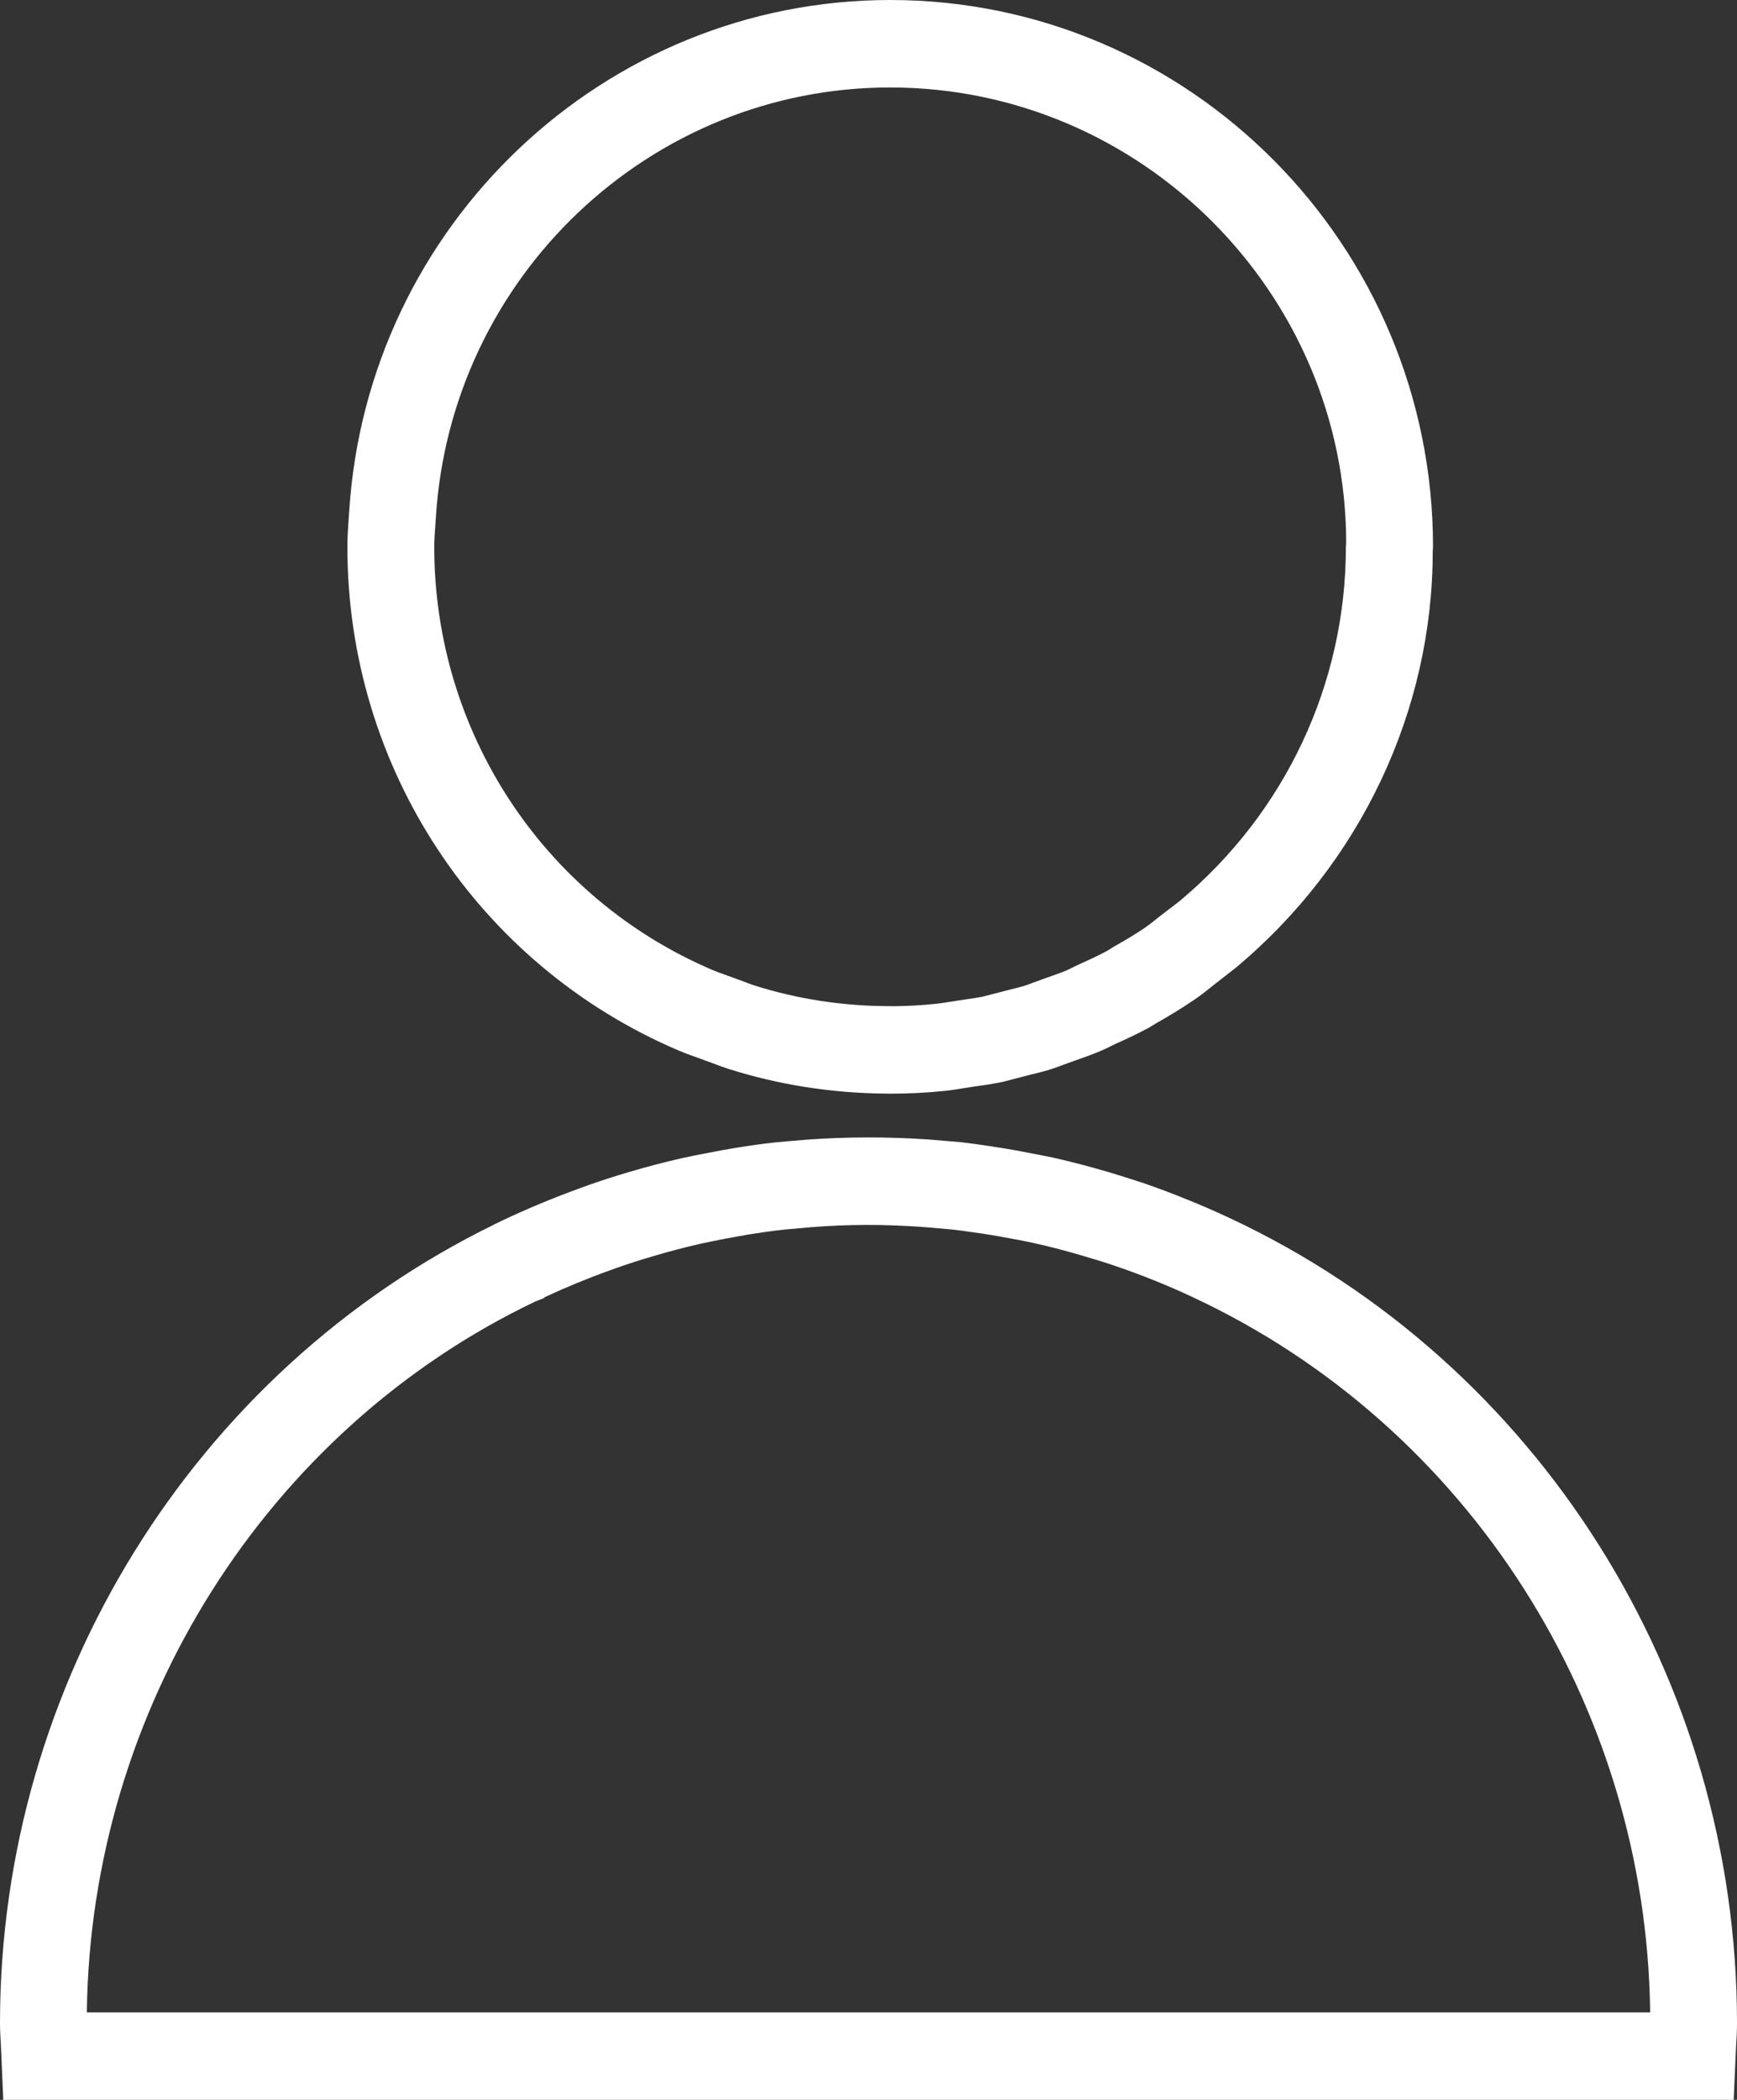 <?xml version="1.0" encoding="UTF-8"?>
<svg width="24px" height="29px" viewBox="0 0 24 29" version="1.1" xmlns="http://www.w3.org/2000/svg" xmlns:xlink="http://www.w3.org/1999/xlink">
    <rect x="0" y="0" width="24" height="29" fill="#333333" stroke="none"/>
    <!-- Generator: Sketch 48.2 (47327) - http://www.bohemiancoding.com/sketch -->
    <title>User</title>
    <desc>Created with Sketch.</desc>
    <defs></defs>
    <g id="Home" stroke="none" stroke-width="1" fill="none" fill-rule="evenodd" transform="translate(-1269, -46)">
        <g id="Menu-alto" fill="#FFFFFF">
            <g id="User" transform="translate(1269, 46)">
                <path d="M6.015,7.257 L6.022,7.151 C6.228,3.818 8.985,1.208 12.299,1.208 C15.772,1.208 18.597,4.054 18.6,7.497 L18.596,7.559 C18.594,9.446 17.759,11.223 16.299,12.444 L16.021,12.657 C15.959,12.708 15.896,12.758 15.818,12.813 C15.678,12.909 15.529,12.995 15.378,13.081 L15.295,13.133 C15.168,13.201 15.035,13.262 14.897,13.324 L14.742,13.399 C14.653,13.436 14.56,13.469 14.467,13.501 L14.274,13.571 C14.237,13.585 14.199,13.601 14.162,13.612 C14.09,13.634 14.016,13.651 13.943,13.67 L13.709,13.73 C13.659,13.743 13.609,13.757 13.565,13.767 C13.487,13.782 13.408,13.793 13.329,13.804 L13.106,13.838 C13.052,13.847 12.999,13.856 12.938,13.862 C12.743,13.883 12.547,13.894 12.349,13.896 L12.294,13.895 L12.292,13.895 C11.652,13.895 11.023,13.799 10.421,13.609 C10.369,13.592 10.318,13.572 10.267,13.552 L10.047,13.472 C9.979,13.447 9.911,13.424 9.845,13.396 C7.51,12.401 6,10.106 6,7.552 C6,7.452 6.008,7.354 6.015,7.257 Z M9.379,14.509 C9.467,14.546 9.558,14.579 9.649,14.611 L9.84,14.681 C9.914,14.709 9.988,14.737 10.063,14.761 C10.763,14.983 11.496,15.097 12.241,15.103 L12.301,15.104 C12.556,15.104 12.812,15.091 13.058,15.065 C13.143,15.057 13.225,15.043 13.308,15.029 L13.492,15.001 C13.595,14.988 13.698,14.972 13.807,14.951 C13.881,14.936 13.952,14.916 14.024,14.897 L14.225,14.845 C14.324,14.821 14.424,14.797 14.522,14.766 C14.583,14.746 14.643,14.724 14.702,14.701 L14.864,14.643 C14.979,14.603 15.095,14.561 15.212,14.512 C15.257,14.493 15.301,14.471 15.344,14.45 L15.397,14.424 C15.556,14.352 15.714,14.279 15.872,14.194 L15.974,14.132 C16.15,14.032 16.326,13.927 16.504,13.805 C16.596,13.742 16.685,13.672 16.771,13.602 L17.072,13.367 C18.802,11.925 19.796,9.809 19.796,7.614 L19.8,7.552 C19.8,3.387 16.435,0 12.3,0 C8.353,0 5.069,3.108 4.824,7.076 L4.817,7.174 C4.808,7.299 4.8,7.424 4.8,7.552 C4.799,10.593 6.596,13.324 9.379,14.509 Z M1.2,27.792 C1.25,23.596 3.684,19.748 7.394,17.975 L7.513,17.928 L7.527,17.914 C7.817,17.779 8.117,17.655 8.421,17.546 L8.518,17.511 C8.683,17.453 8.848,17.399 9.019,17.35 C9.233,17.286 9.45,17.229 9.668,17.179 C9.781,17.154 9.894,17.131 10.01,17.109 C10.103,17.092 10.194,17.074 10.287,17.059 L10.333,17.05 C10.5,17.024 10.668,16.999 10.835,16.981 L11.217,16.947 C11.718,16.909 12.197,16.904 12.777,16.947 L13.148,16.979 C13.24,16.989 13.332,17.002 13.444,17.018 L13.578,17.037 C13.717,17.058 13.857,17.083 13.997,17.11 L14.063,17.122 C14.142,17.137 14.22,17.153 14.294,17.169 C14.525,17.22 14.751,17.281 14.975,17.347 C15.124,17.391 15.271,17.436 15.415,17.485 C15.597,17.547 15.778,17.614 15.956,17.686 C16.127,17.755 16.296,17.828 16.463,17.906 L16.492,17.92 C20.286,19.694 22.75,23.555 22.8,27.791 L1.2,27.791 L1.2,27.792 Z M17.006,16.829 L16.932,16.795 C16.756,16.713 16.578,16.636 16.397,16.564 C16.2,16.483 15.999,16.408 15.796,16.338 C15.635,16.285 15.474,16.234 15.31,16.185 C15.061,16.112 14.81,16.046 14.551,15.987 C14.463,15.969 14.373,15.951 14.284,15.934 L14.223,15.923 C14.07,15.892 13.917,15.865 13.761,15.842 L13.717,15.835 C13.715,15.835 13.714,15.833 13.712,15.833 L13.668,15.827 C13.539,15.808 13.41,15.789 13.277,15.774 L12.822,15.736 C12.263,15.698 11.687,15.699 11.134,15.74 L10.973,15.754 L10.898,15.76 L10.71,15.777 C10.537,15.796 10.365,15.82 10.193,15.848 L10.143,15.856 C10.026,15.875 9.908,15.897 9.793,15.92 C9.665,15.943 9.538,15.969 9.411,15.997 C9.166,16.053 8.923,16.117 8.688,16.187 C8.5,16.242 8.315,16.302 8.141,16.363 L8.02,16.407 C7.651,16.54 7.284,16.693 6.929,16.861 L6.834,16.907 L6.832,16.909 C2.678,18.936 0,23.253 0,27.937 C0,28.045 0.007,28.151 0.013,28.257 L0.045,29 L23.954,29 L23.987,28.265 C23.994,28.157 24,28.048 24,27.937 C24,23.178 21.257,18.823 17.006,16.829 Z" id="Fill-1"></path>
            </g>
        </g>
    </g>
</svg>